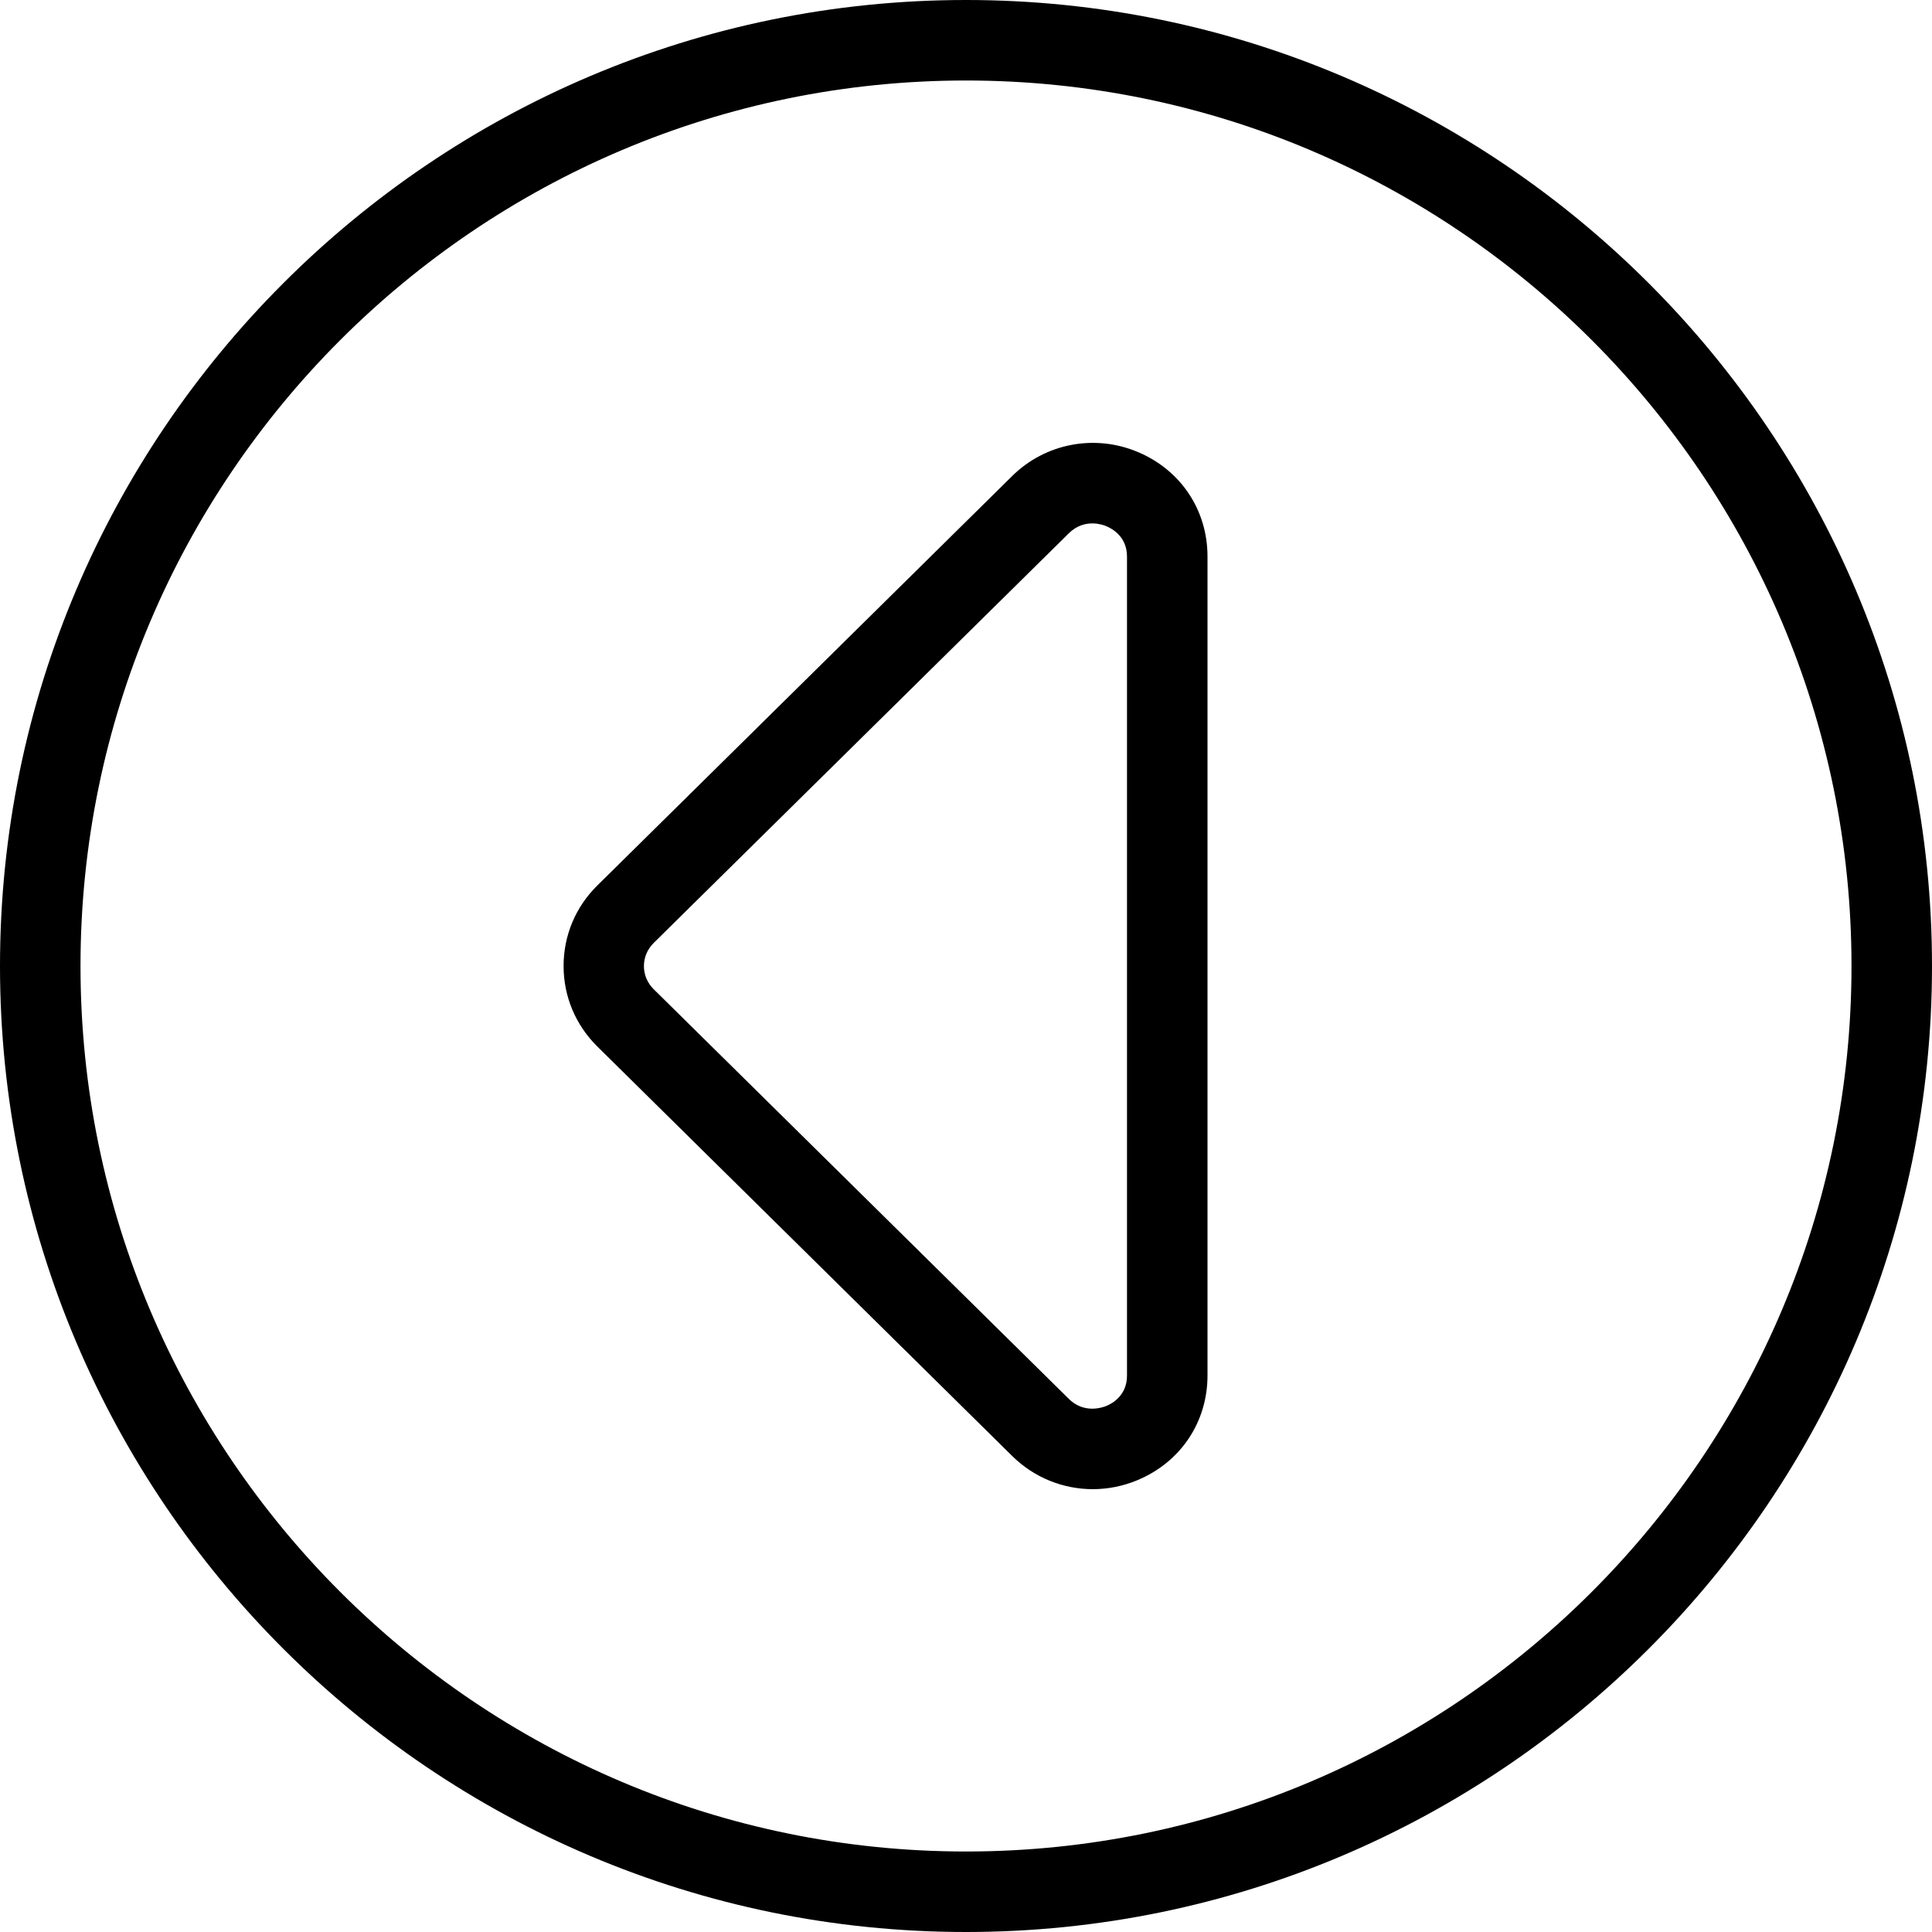 <?xml version="1.0" encoding="UTF-8"?>
<svg xmlns="http://www.w3.org/2000/svg" id="arrow-circle-down" viewBox="0 0 24 24" width="512" height="512"><path d="M12,0C5.383,0,0,5.383,0,12s5.383,12,12,12,12-5.383,12-12S18.617,0,12,0Zm0,23c-6.065,0-11-4.935-11-11S5.935,1,12,1s11,4.935,11,11-4.935,11-11,11Z"/><path d="M14.13,5.613c-.534-.223-1.146-.105-1.556,.3l-5.154,5.087c-.271,.267-.419,.622-.419,1s.149,.733,.419,1l5.154,5.087c.272,.269,.633,.412,1.001,.412,.187,0,.375-.037,.555-.112,.537-.224,.87-.722,.87-1.3V6.913c0-.578-.333-1.076-.87-1.3Zm-.13,11.475c0,.244-.179,.345-.256,.377-.062,.025-.283,.095-.468-.089l-5.155-5.087c-.079-.078-.122-.18-.122-.288s.043-.21,.122-.288l5.155-5.087c.098-.097,.204-.124,.293-.124,.08,0,.146,.022,.175,.035,.077,.032,.256,.133,.256,.377v10.175Z"/></svg>
